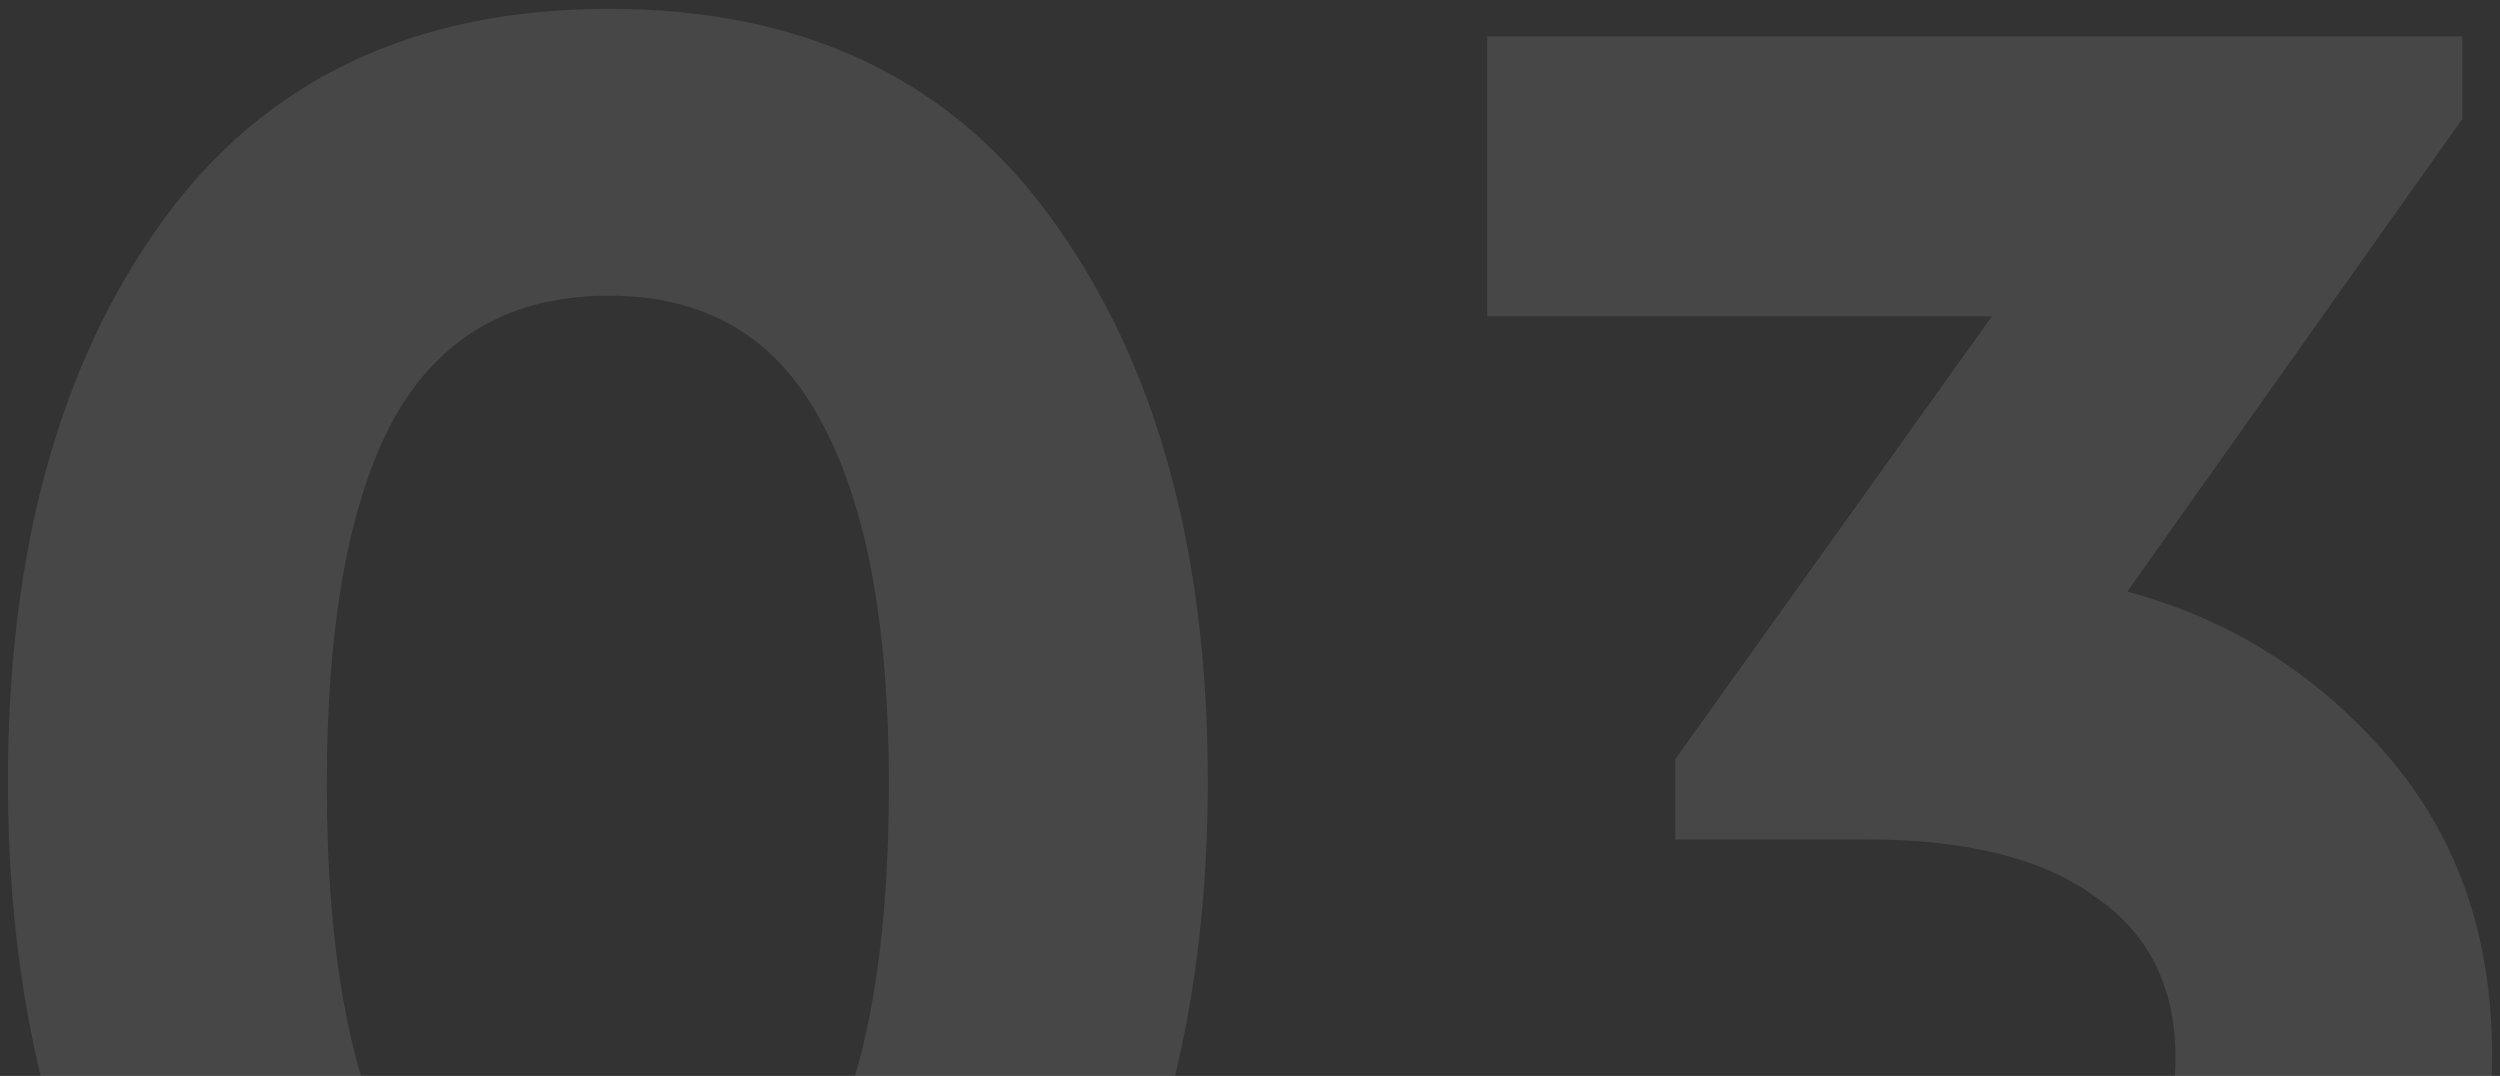 <?xml version="1.0" encoding="UTF-8"?> <svg xmlns="http://www.w3.org/2000/svg" width="158" height="68" viewBox="0 0 158 68" fill="none"><rect x="0" y="0" width="158" height="68" fill="#333333" stroke="none"/> <path d="M38.489 99.74C30.176 99.74 23.167 97.516 17.464 93.07C11.761 88.623 7.507 82.63 4.704 75.09C1.901 67.453 0.499 58.898 0.499 49.425C0.499 34.828 3.737 23.035 10.214 14.045C16.691 5.055 26.116 0.56 38.489 0.56C50.862 0.56 60.239 5.055 66.619 14.045C73.096 23.035 76.334 34.828 76.334 49.425C76.334 58.898 74.932 67.453 72.129 75.09C69.326 82.63 65.072 88.623 59.369 93.07C53.762 97.516 46.802 99.74 38.489 99.74ZM56.179 49.57C56.179 39.42 54.729 31.735 51.829 26.515C49.026 21.295 44.579 18.685 38.489 18.685C32.302 18.685 27.759 21.295 24.859 26.515C22.056 31.735 20.654 39.42 20.654 49.57C20.654 70.933 26.599 81.615 38.489 81.615C50.282 81.615 56.179 70.933 56.179 49.57Z" fill="white" fill-opacity="0.1"></path> <path d="M134.445 37.39C140.922 39.13 146.383 42.561 150.83 47.685C155.277 52.808 157.5 59.14 157.5 66.68C157.5 73.06 155.857 78.763 152.57 83.79C149.38 88.816 145.03 92.731 139.52 95.535C134.01 98.338 127.968 99.74 121.395 99.74C113.468 99.74 106.508 97.758 100.515 93.795C94.522 89.831 89.882 84.563 86.595 77.99L100.225 68.42C103.125 72.77 106.17 76.056 109.36 78.28C112.55 80.503 116.368 81.615 120.815 81.615C125.648 81.615 129.612 80.31 132.705 77.7C135.895 74.993 137.49 71.368 137.49 66.825C137.49 62.378 135.798 58.995 132.415 56.675C129.128 54.258 124.295 53.05 117.915 53.05H105.88V47.975L125.89 19.99H93.99V2.3H155.615V7.52L134.445 37.39Z" fill="white" fill-opacity="0.1"></path> </svg> 